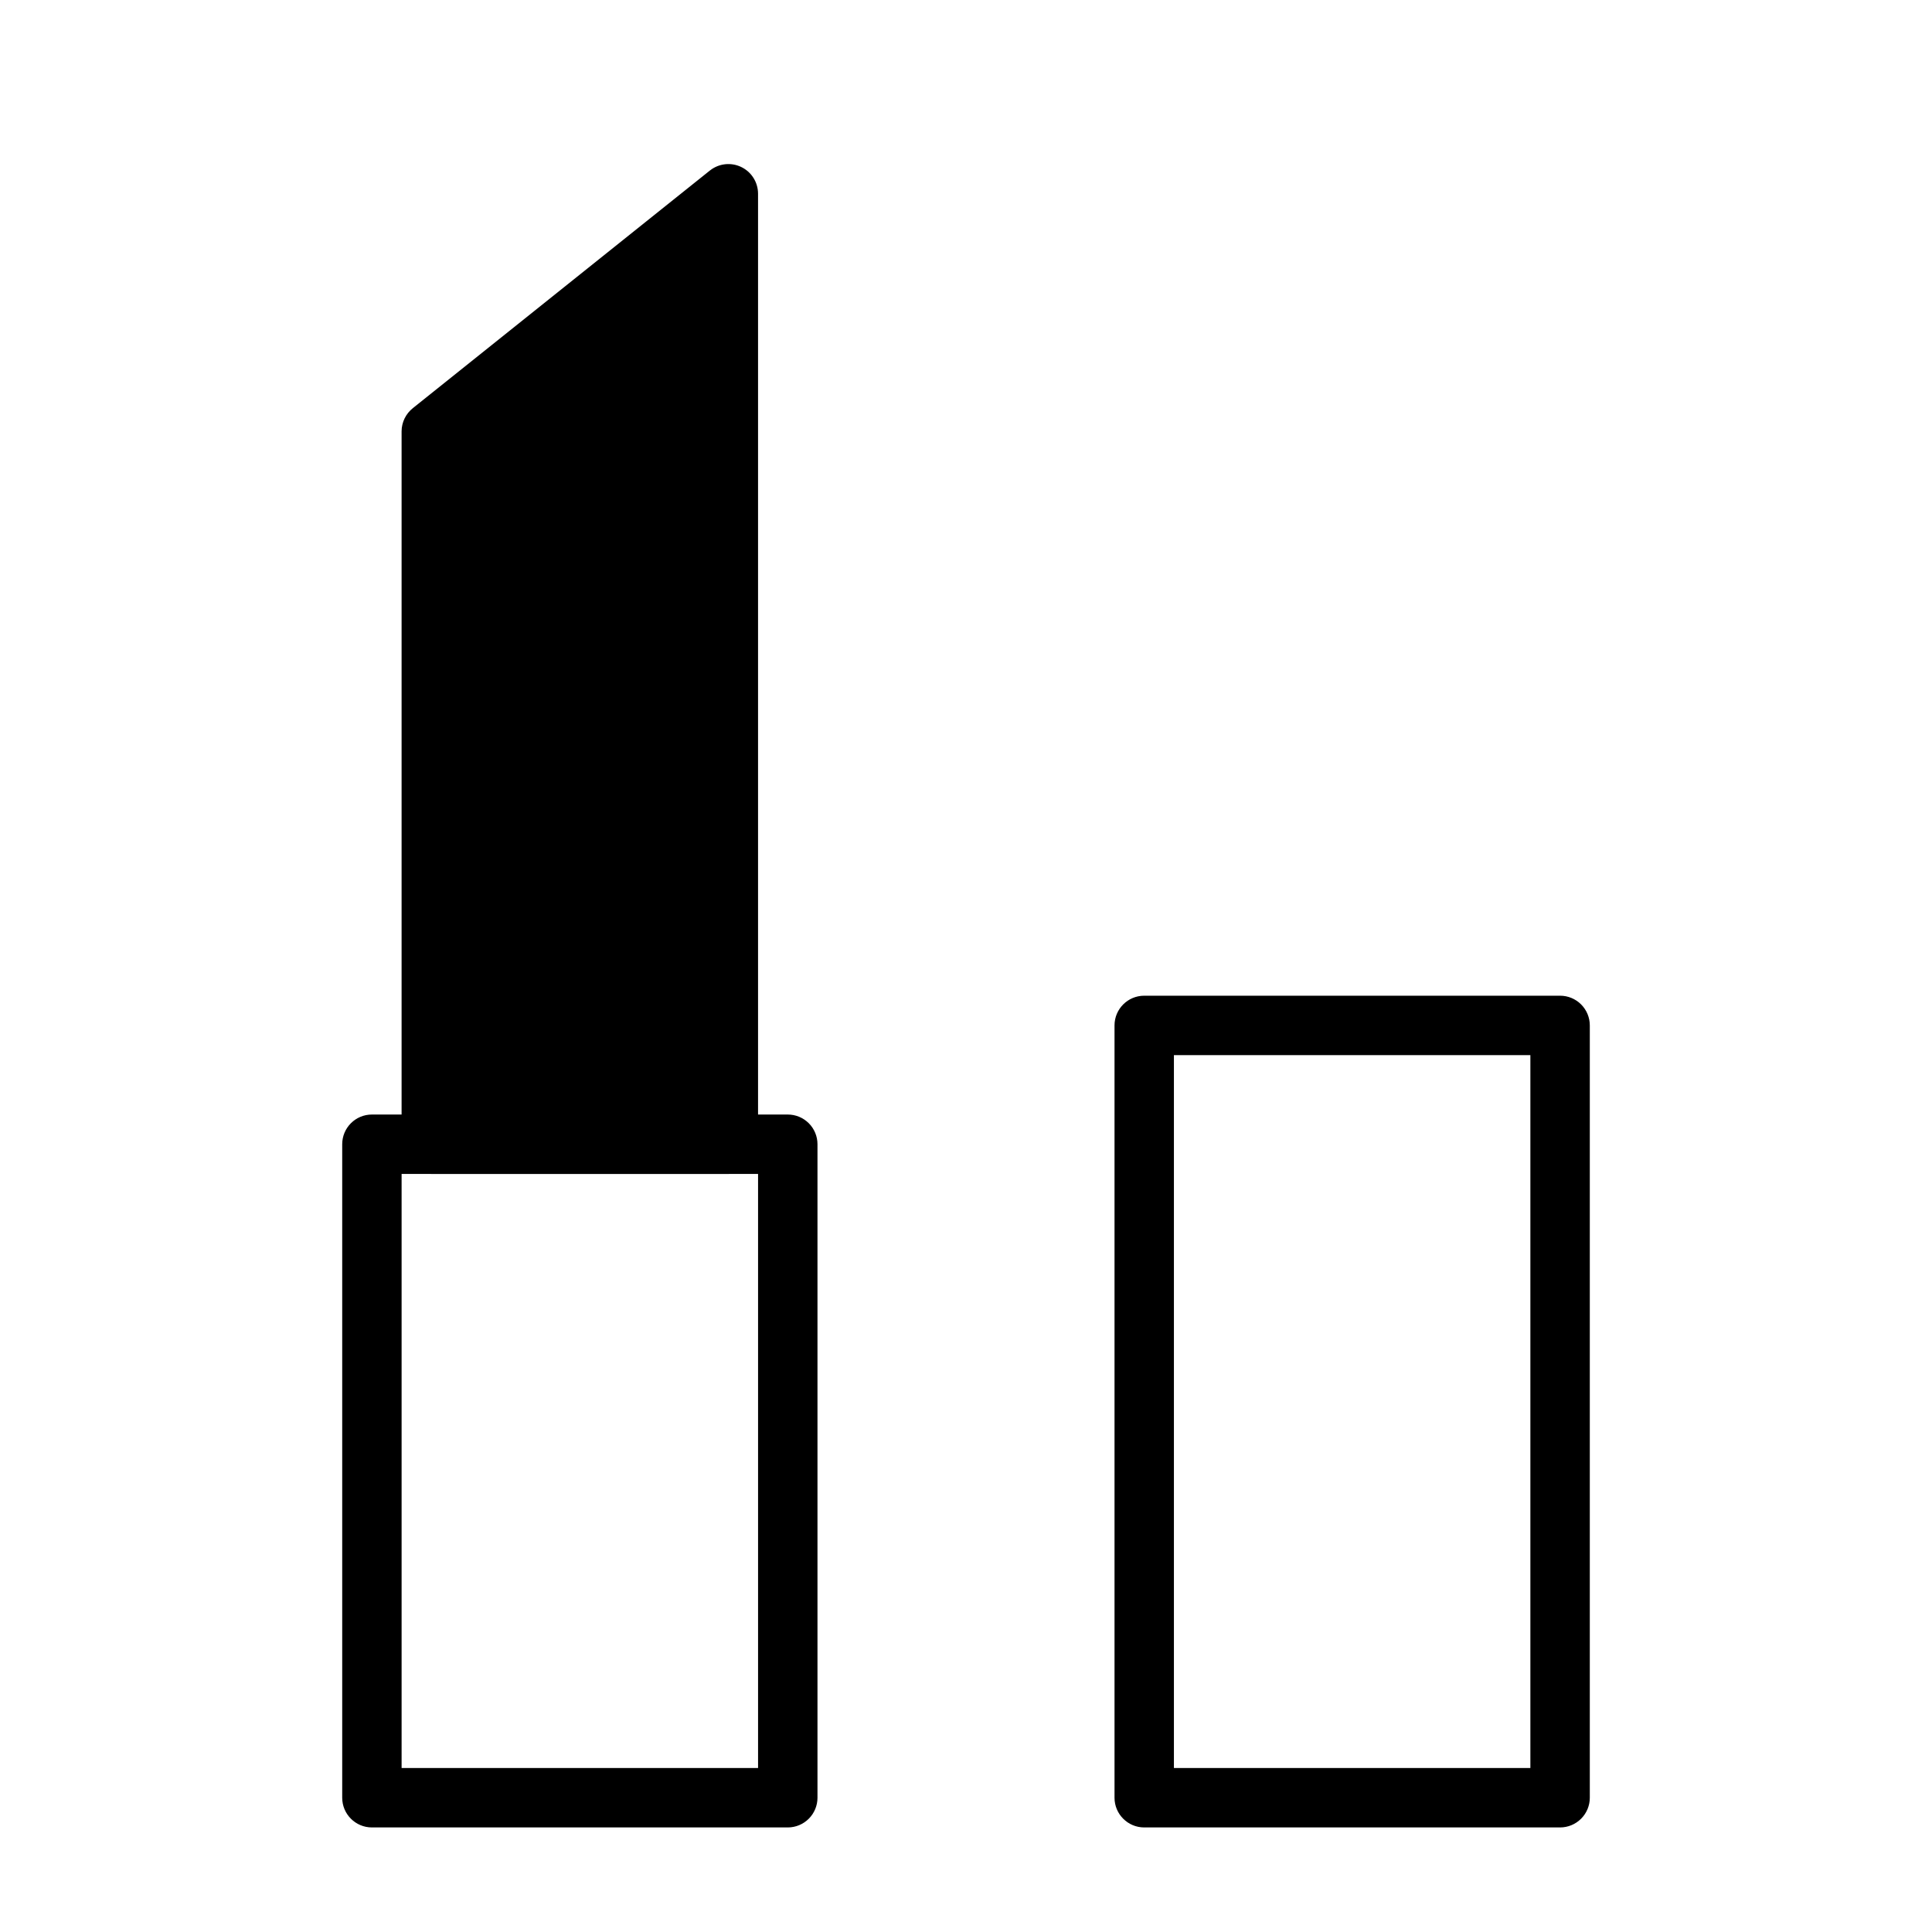 <?xml version="1.0" encoding="UTF-8"?>
<!-- Uploaded to: ICON Repo, www.iconrepo.com, Generator: ICON Repo Mixer Tools -->
<svg fill="#000000" width="800px" height="800px" version="1.1" viewBox="144 144 512 512" xmlns="http://www.w3.org/2000/svg">
 <g>
  <path d="m337.02 455.1h-78.723c-4.348 0-7.871-3.523-7.871-7.871v-188.93c0.012-2.394 1.113-4.652 2.992-6.141l78.719-62.977v0.004c2.352-1.867 5.555-2.231 8.266-0.945 2.734 1.301 4.481 4.055 4.488 7.082v251.91c0 2.09-0.828 4.09-2.305 5.566-1.477 1.477-3.481 2.305-5.566 2.305z"/>
  <path d="m266.18 439.36h62.973v-227.66l-62.973 50.383z"/>
  <path d="m557.44 628.29h-110.21c-4.348 0-7.871-3.527-7.871-7.875v-204.67c0-4.348 3.523-7.871 7.871-7.871h110.21c2.09 0 4.09 0.828 5.566 2.305 1.477 1.477 2.309 3.481 2.309 5.566v204.67c0 2.09-0.832 4.09-2.309 5.566-1.477 1.477-3.477 2.309-5.566 2.309zm-102.34-15.746h94.465v-188.93h-94.465z"/>
  <path d="m352.77 628.29h-110.21c-4.348 0-7.871-3.527-7.871-7.875v-173.18c0-4.348 3.523-7.871 7.871-7.871h110.21c2.09 0 4.09 0.828 5.566 2.305 1.477 1.477 2.305 3.481 2.305 5.566v173.18c0 2.09-0.828 4.09-2.305 5.566-1.477 1.477-3.477 2.309-5.566 2.309zm-102.34-15.746h94.465v-157.44h-94.465z"/>
 </g>
</svg>